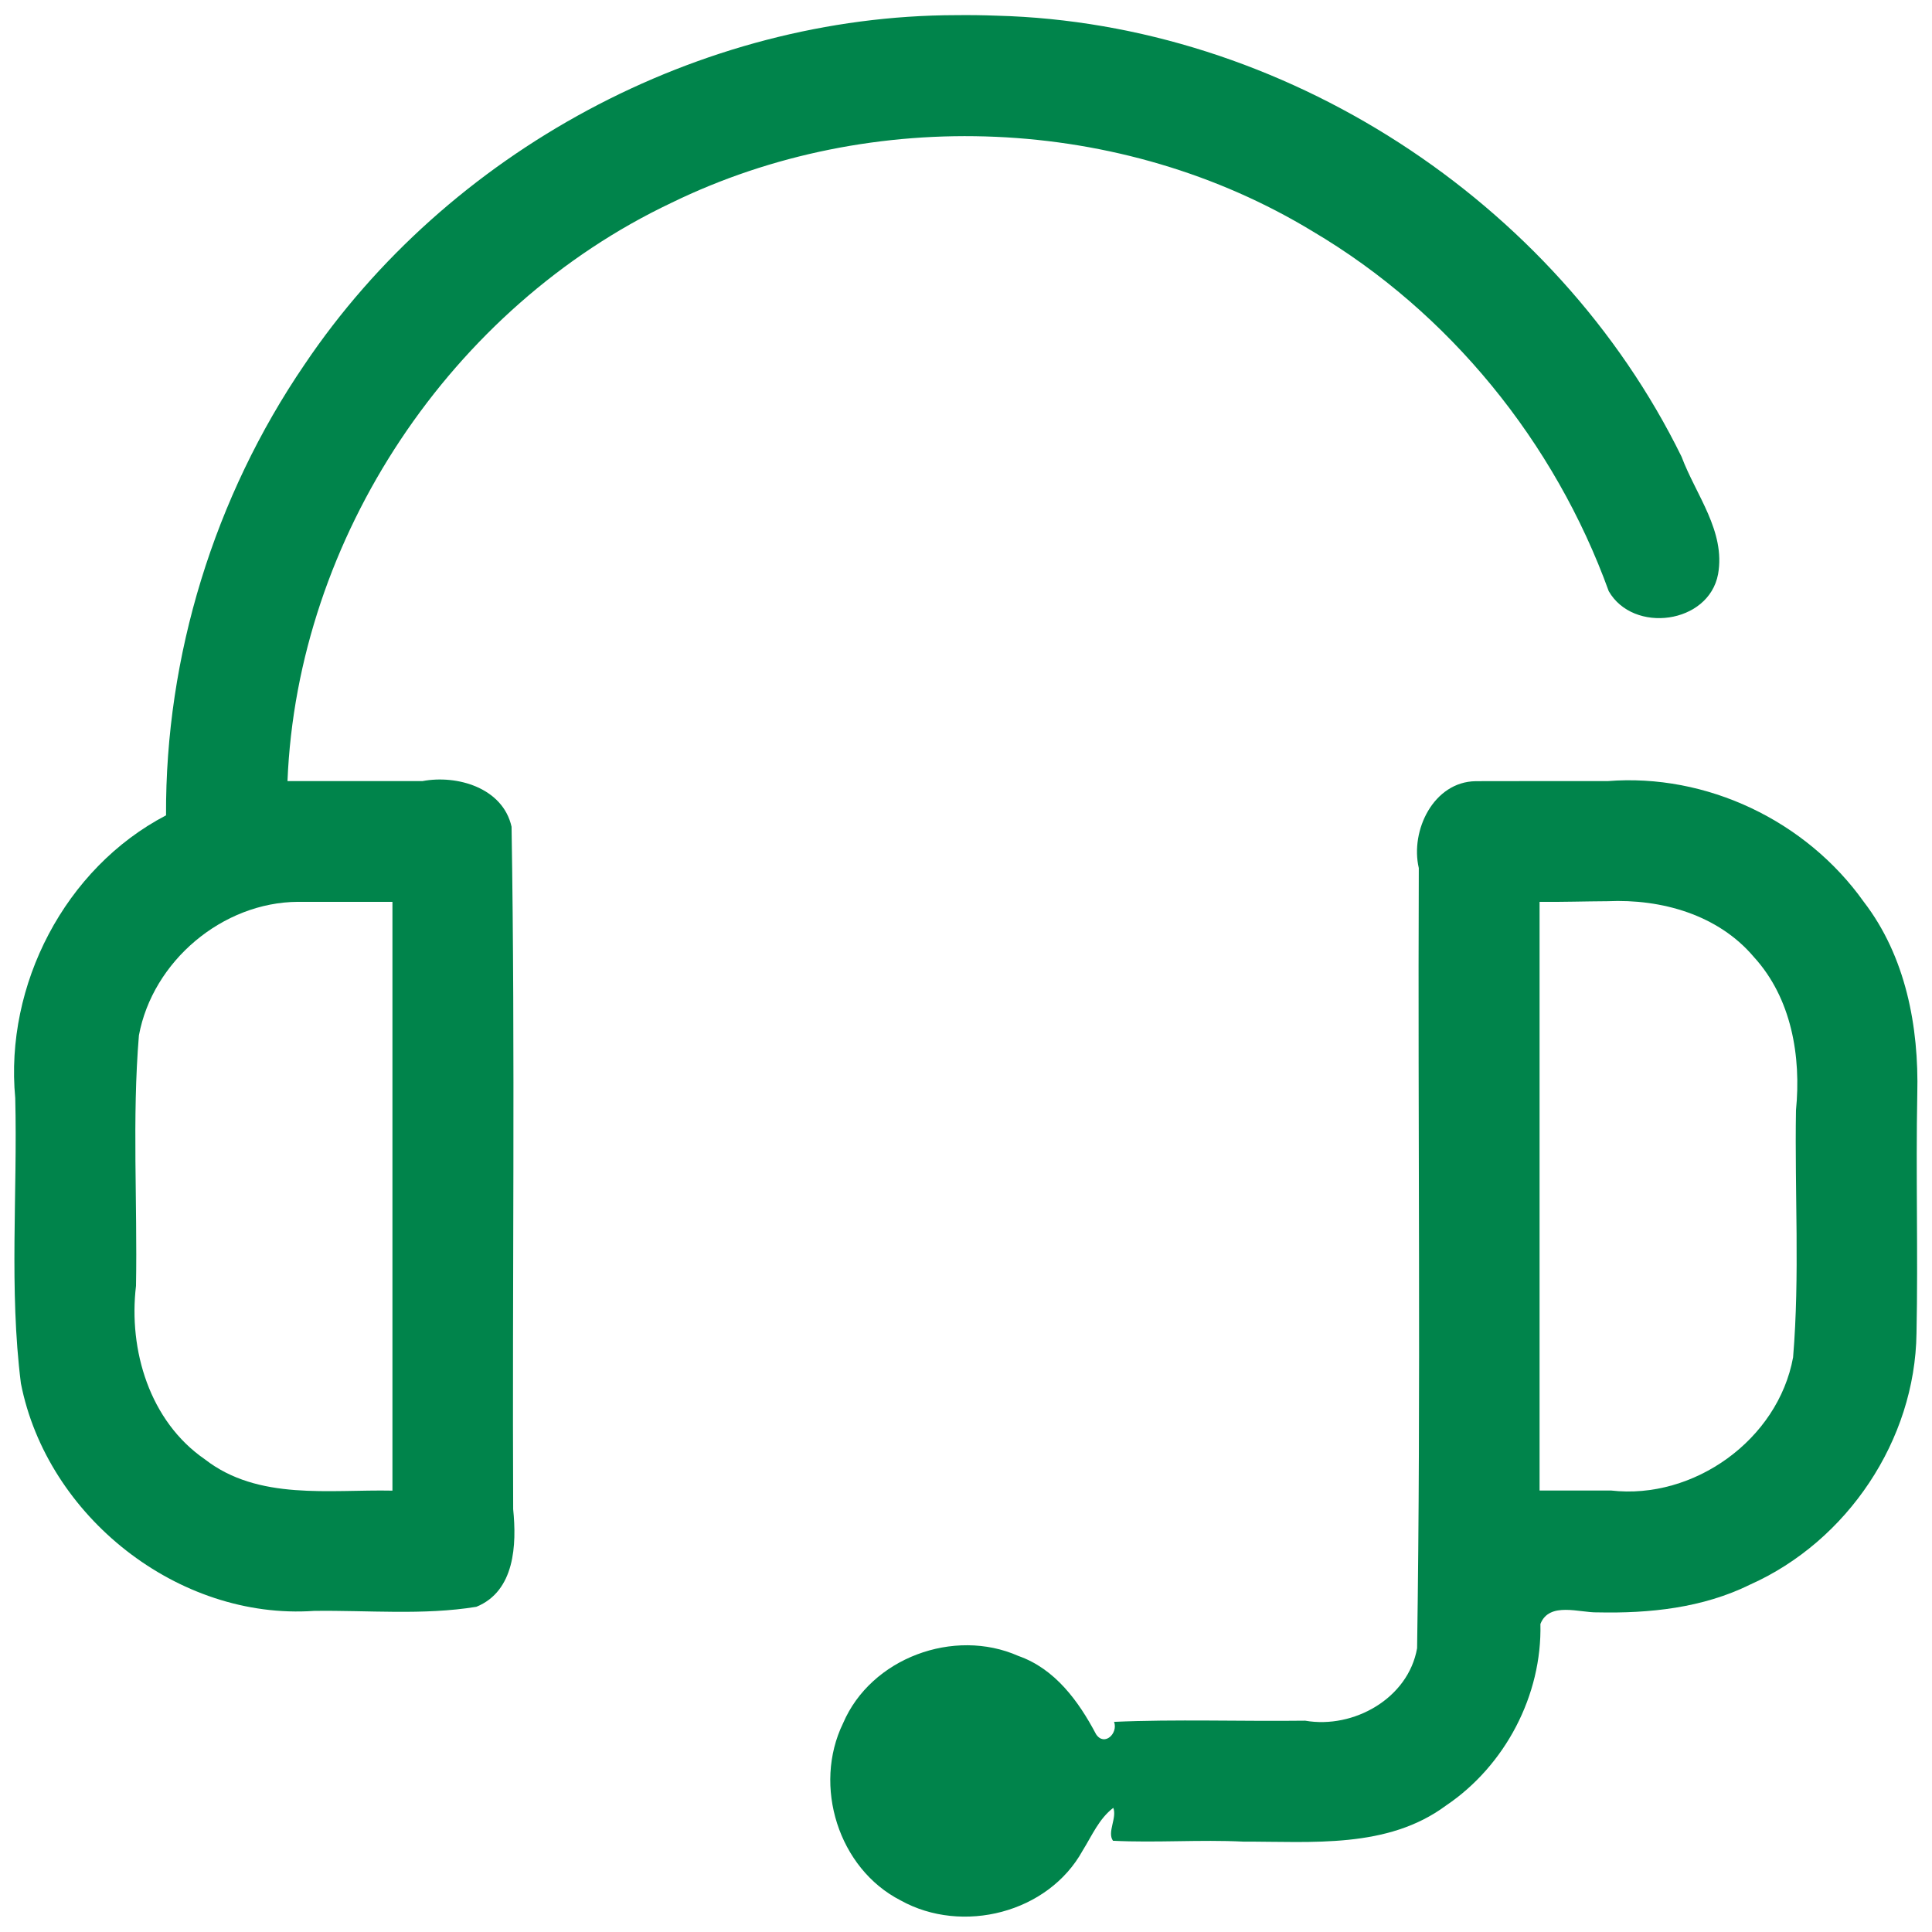 <?xml version="1.0" encoding="UTF-8" standalone="no"?>
<!-- Generator: Adobe Illustrator 19.0.0, SVG Export Plug-In . SVG Version: 6.00 Build 0)  -->

<svg
   xmlns:dc="http://purl.org/dc/elements/1.1/"
   xmlns:cc="http://creativecommons.org/ns#"
   xmlns:rdf="http://www.w3.org/1999/02/22-rdf-syntax-ns#"
   xmlns:svg="http://www.w3.org/2000/svg"
   xmlns="http://www.w3.org/2000/svg"
   xmlns:sodipodi="http://sodipodi.sourceforge.net/DTD/sodipodi-0.dtd"
   xmlns:inkscape="http://www.inkscape.org/namespaces/inkscape"
   version="1.1"
   id="Capa_1"
   x="0px"
   y="0px"
   viewBox="0 0 512 512"
   style="enable-background:new 0 0 512 512;"
   xml:space="preserve"
   sodipodi:docname="headset.svg"
   inkscape:version="0.92.1 r15371"><defs
   id="defs45" /><sodipodi:namedview
   pagecolor="#ffffff"
   bordercolor="#666666"
   borderopacity="1"
   objecttolerance="10"
   gridtolerance="10"
   guidetolerance="10"
   inkscape:pageopacity="0"
   inkscape:pageshadow="2"
   inkscape:window-width="1197"
   inkscape:window-height="670"
   id="namedview43"
   showgrid="false"
   inkscape:zoom="0.4609375"
   inkscape:cx="256"
   inkscape:cy="256"
   inkscape:window-x="0"
   inkscape:window-y="0"
   inkscape:window-maximized="0"
   inkscape:current-layer="Capa_1" />
<g
   id="g10">
	<g
   id="g8">
		<g
   id="g6">
			<path
   style="fill:#00844b;fill-opacity:1"
   d="M 253.359,4.016 C 185.464,4.125 118.703,40.088 80.681,96.641 56.795,131.665 43.795,173.858 44.002,216.074 17.198,230.067 1.218,261.06 4.039,290.992 c 0.624,25.186 -1.654,50.621 1.501,75.624 6.919,35.238 41.633,62.783 77.697,60.288 14.293,-0.197 28.89,1.215 43.004,-1.085 10.231,-4.176 10.699,-16.498 9.755,-25.865 C 135.732,339.674 136.557,279.341 135.568,219.096 133.28,208.82 121.195,205.258 111.951,207 100.029,207 88.107,207 76.186,207 78.799,142.429 119.588,81.409 177.915,53.76 c 53.243,-25.974 119.33,-23.232 170.007,7.585 36.193,21.393 64.134,55.857 78.408,95.319 6.496,11.326 26.484,8.72 28.977,-4.5 2.02,-11.377 -5.869,-20.964 -9.675,-31.13 C 412.249,52.996 339.837,6.111 264.139,4.156 260.612,4.022 256.947,3.972 253.359,4.016 Z M 79.004,238.996 c 8.332,0.009 16.664,0.001 24.996,0.004 0,52.011 0,104.022 0,156.033 -16.636,-0.34 -35.562,2.713 -49.713,-8.303 -14.614,-10.066 -20.284,-28.915 -18.244,-45.959 0.391,-22.114 -1.054,-44.336 0.77,-66.383 3.655,-19.659 22.153,-35.303 42.191,-35.393 z"
   id="path2"
   inkscape:connector-curvature="0" />
			<path
   style="fill:#00844b;fill-opacity:1"
   d="m 391.082,207.023 c -11.157,0.152 -17.406,13.053 -15.085,23.027 -0.286,68.91 0.596,137.865 -0.452,206.746 -2.332,13.309 -16.84,21.432 -29.658,19.203 -16.769,0.21 -34.442,-0.419 -50.648,0.312 1.129,3.041 -2.563,6.596 -4.771,3.279 -4.636,-8.793 -10.915,-17.365 -20.588,-20.748 -17.05,-7.554 -39.066,0.535 -46.457,17.836 -8.066,16.563 -1.259,38.504 15.264,46.955 16.315,9.072 39.126,3.356 48.244,-13.242 2.474,-3.961 4.292,-8.372 8.105,-11.301 1.036,2.688 -1.688,6.462 -0.084,8.73 11.416,0.575 23.06,-0.341 34.56,0.228 18.143,-0.044 38.176,1.94 53.664,-9.539 15.742,-10.596 25.507,-29.301 25.047,-48.133 2.352,-6.014 10.418,-2.95 15.154,-3.082 13.705,0.3 27.851,-1.151 40.436,-7.371 25.725,-11.493 43.723,-38.253 44.08,-66.61 0.434,-21.049 -0.201,-42.288 0.208,-63.416 0.445,-17.818 -3.055,-36.455 -14.202,-50.934 -15.281,-21.469 -41.623,-34.064 -67.9,-31.96 -11.639,-0.028 -23.277,0.004 -34.916,0.017 z m 34.936,31.807 c 14.258,-0.645 29.319,3.567 38.795,14.805 9.963,10.905 12.554,26.332 11.14,40.594 -0.364,21.811 1.04,43.727 -0.765,65.473 -3.987,21.833 -26.309,37.82 -48.25,35.299 -6.312,0 -12.625,0 -18.938,0 0,-52 0,-104 0,-156 6.007,0.064 12.011,-0.142 18.018,-0.17 z"
   id="path4"
   inkscape:connector-curvature="0" />
		</g>
	</g>
</g>
<g
   id="g12">
</g>
<g
   id="g14">
</g>
<g
   id="g16">
</g>
<g
   id="g18">
</g>
<g
   id="g20">
</g>
<g
   id="g22">
</g>
<g
   id="g24">
</g>
<g
   id="g26">
</g>
<g
   id="g28">
</g>
<g
   id="g30">
</g>
<g
   id="g32">
</g>
<g
   id="g34">
</g>
<g
   id="g36">
</g>
<g
   id="g38">
</g>
<g
   id="g40">
</g>
</svg>